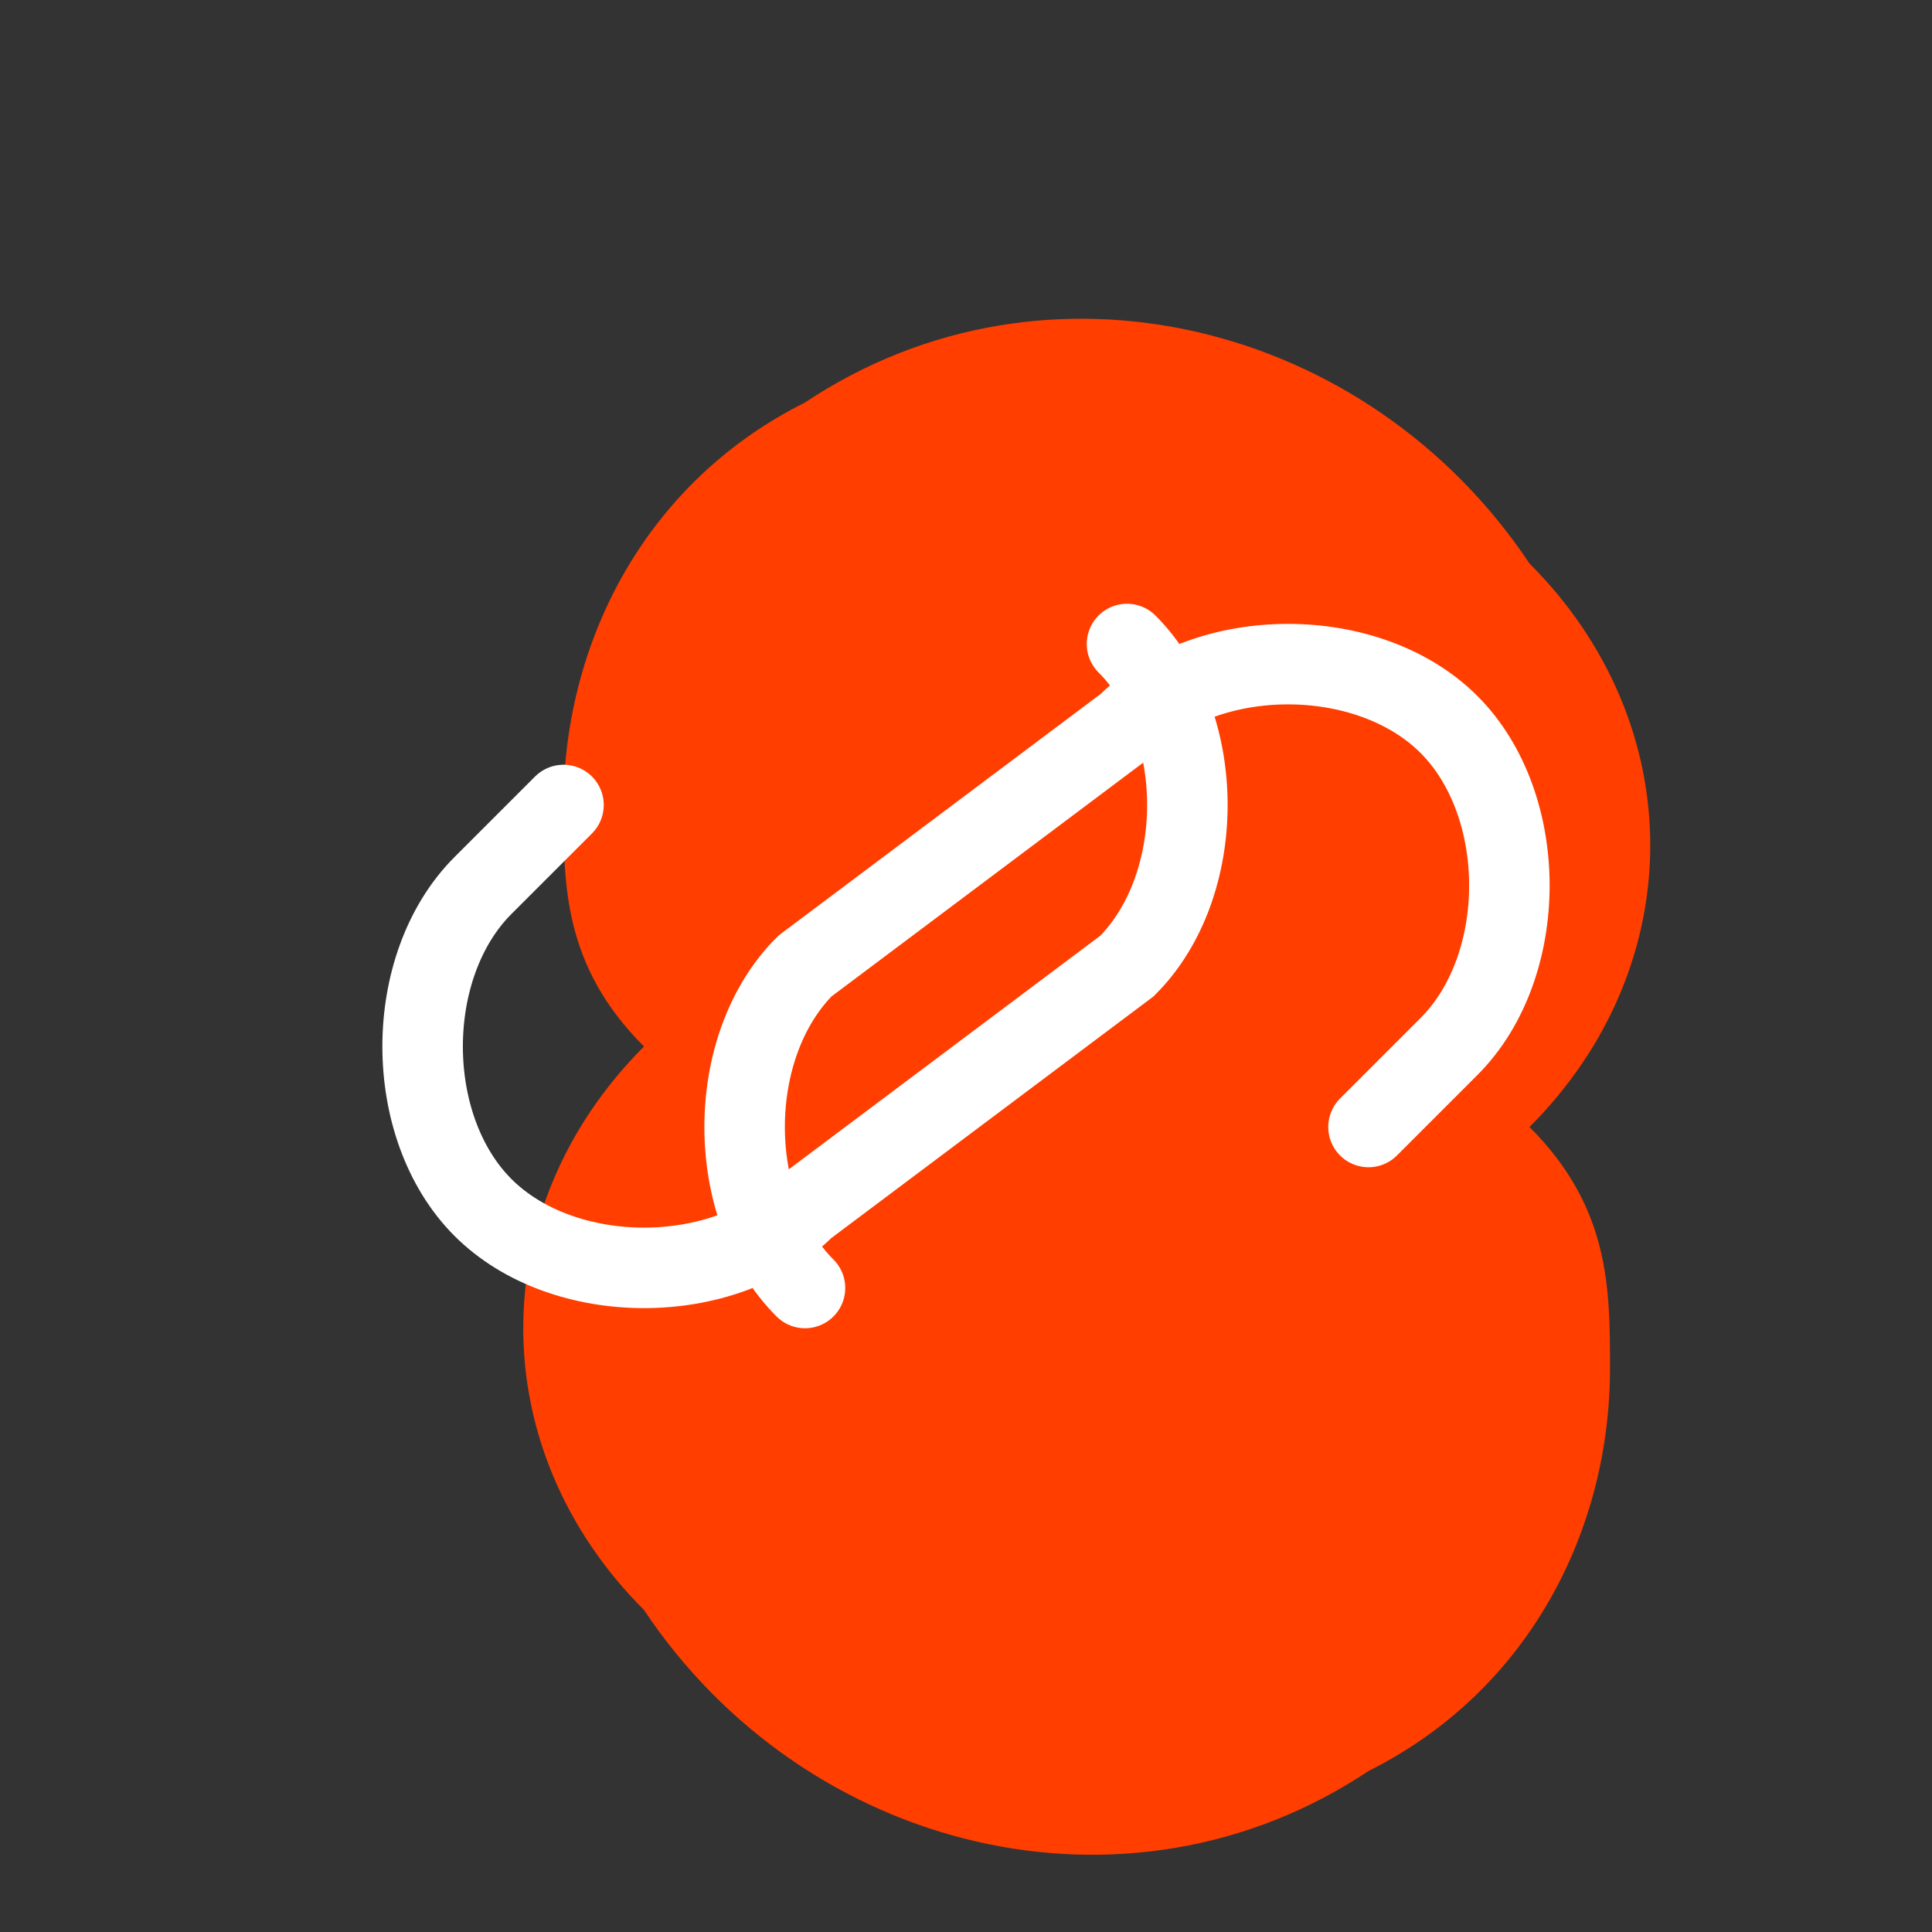 <svg xmlns="http://www.w3.org/2000/svg" viewBox="0 0 48 48" fill="none">
  <rect x="0" y="0" width="48" height="48" fill="#333333" stroke="none"/>
  <path d="M38 14c-4-6-12-8-18-4-4 2-6 6-6 10 0 2 0 4 2 6-4 4-4 10 0 14 4 6 12 8 18 4 4-2 6-6 6-10 0-2 0-4-2-6 4-4 4-10 0-14z" fill="#FF3E00"/>
  <path d="M20 32c-2-2-2-6 0-8l8-6c2-2 6-2 8 0 2 2 2 6 0 8l-2 2" stroke="#fff" stroke-width="2" stroke-linecap="round" fill="none"/>
  <path d="M28 16c2 2 2 6 0 8l-8 6c-2 2-6 2-8 0-2-2-2-6 0-8l2-2" stroke="#fff" stroke-width="2" stroke-linecap="round" fill="none"/>
</svg>
